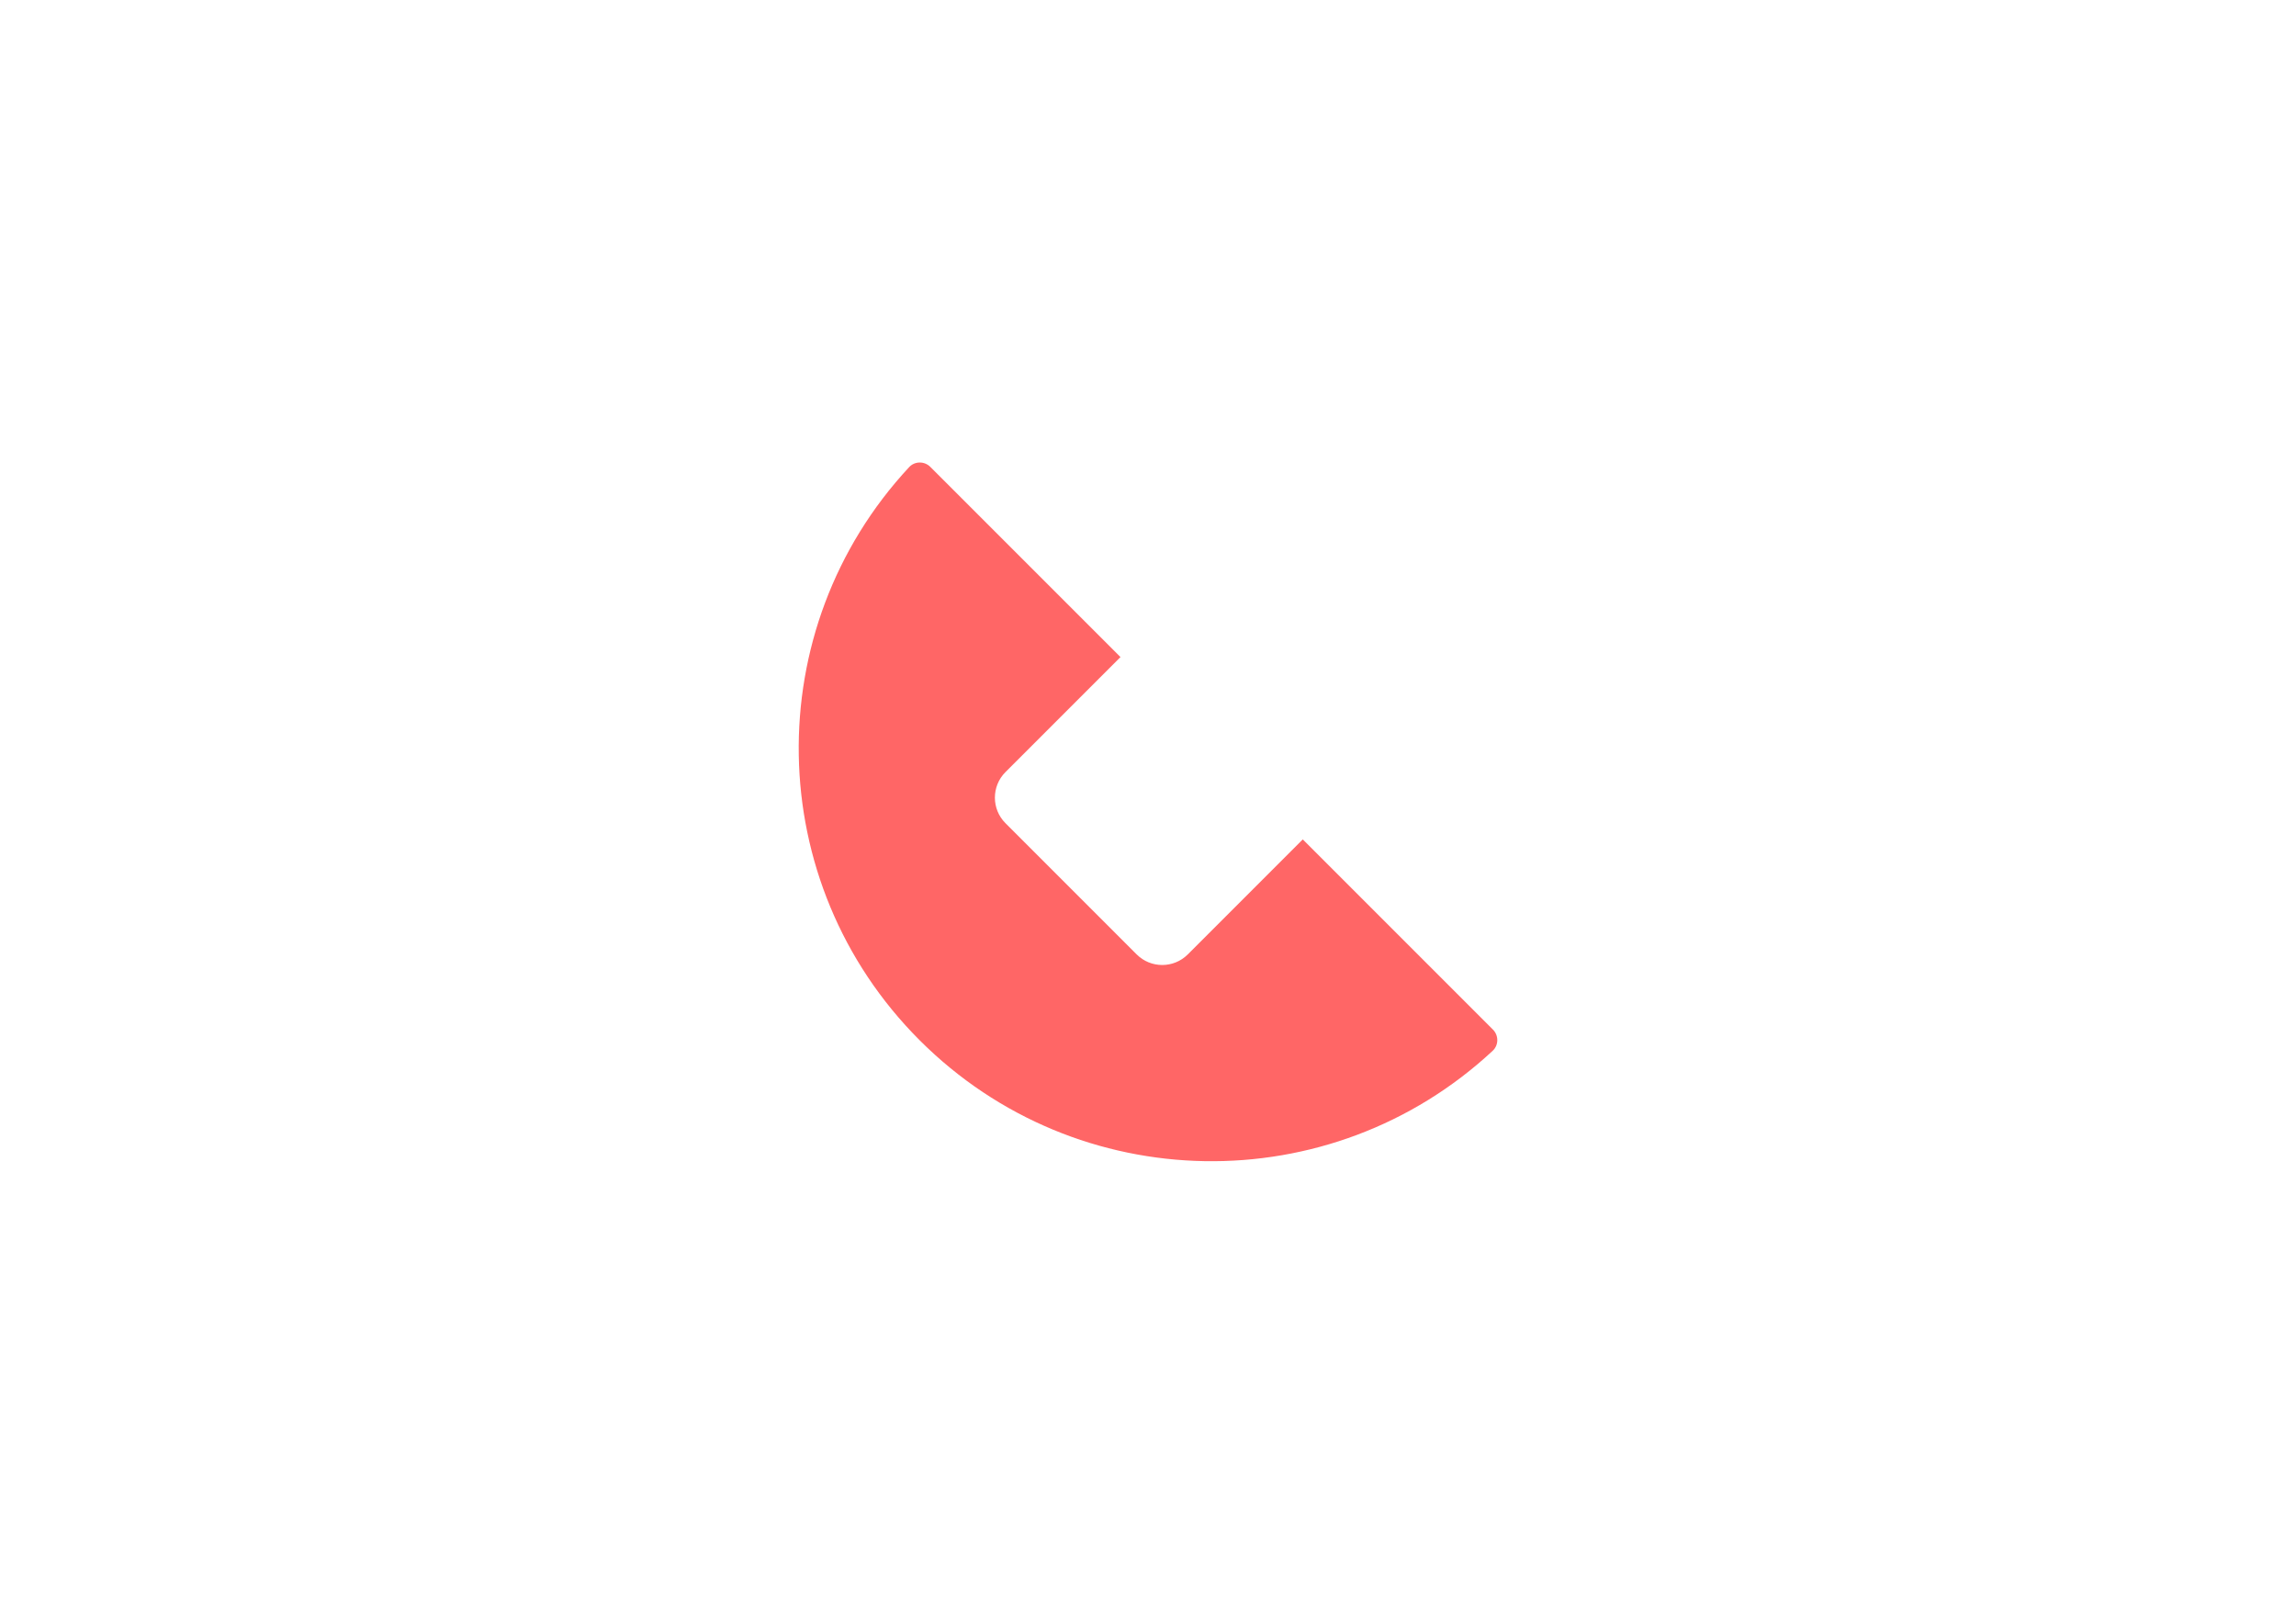 <?xml version="1.0" encoding="UTF-8"?>
<!DOCTYPE svg PUBLIC "-//W3C//DTD SVG 1.1//EN" "http://www.w3.org/Graphics/SVG/1.1/DTD/svg11.dtd">
<!-- Creator: CorelDRAW 2018 (64-Bit) -->
<svg xmlns="http://www.w3.org/2000/svg" xml:space="preserve" width="11.693in" height="8.268in" version="1.1" style="shape-rendering:geometricPrecision; text-rendering:geometricPrecision; image-rendering:optimizeQuality; fill-rule:evenodd; clip-rule:evenodd"
viewBox="0 0 11692.91 8267.72"
 xmlns:xlink="http://www.w3.org/1999/xlink">
 <defs>
  <style type="text/css">
   <![CDATA[
    .fil0 {fill:#FF6666;fill-rule:nonzero}
   ]]>
  </style>
 </defs>
 <g id="Layer_x0020_1">
  <path class="fil0" d="M5788.68 4859.62l-668.02 -668.06c-71.93,-71.8 -71.93,-188.48 0,-260.41l585.65 -585.55 -968.55 -968.43c-29.63,-29.73 -78.96,-29.73 -107.56,1.11 -767.48,824.6 -749.67,2115.48 53.31,2918.46 803.1,803.11 2093.99,820.81 2918.59,53.43 30.74,-28.72 30.74,-77.93 1.11,-107.65l-968.55 -968.46 -585.52 585.56c-71.93,71.93 -188.52,71.93 -260.44,0z"/>
 </g>
</svg>
